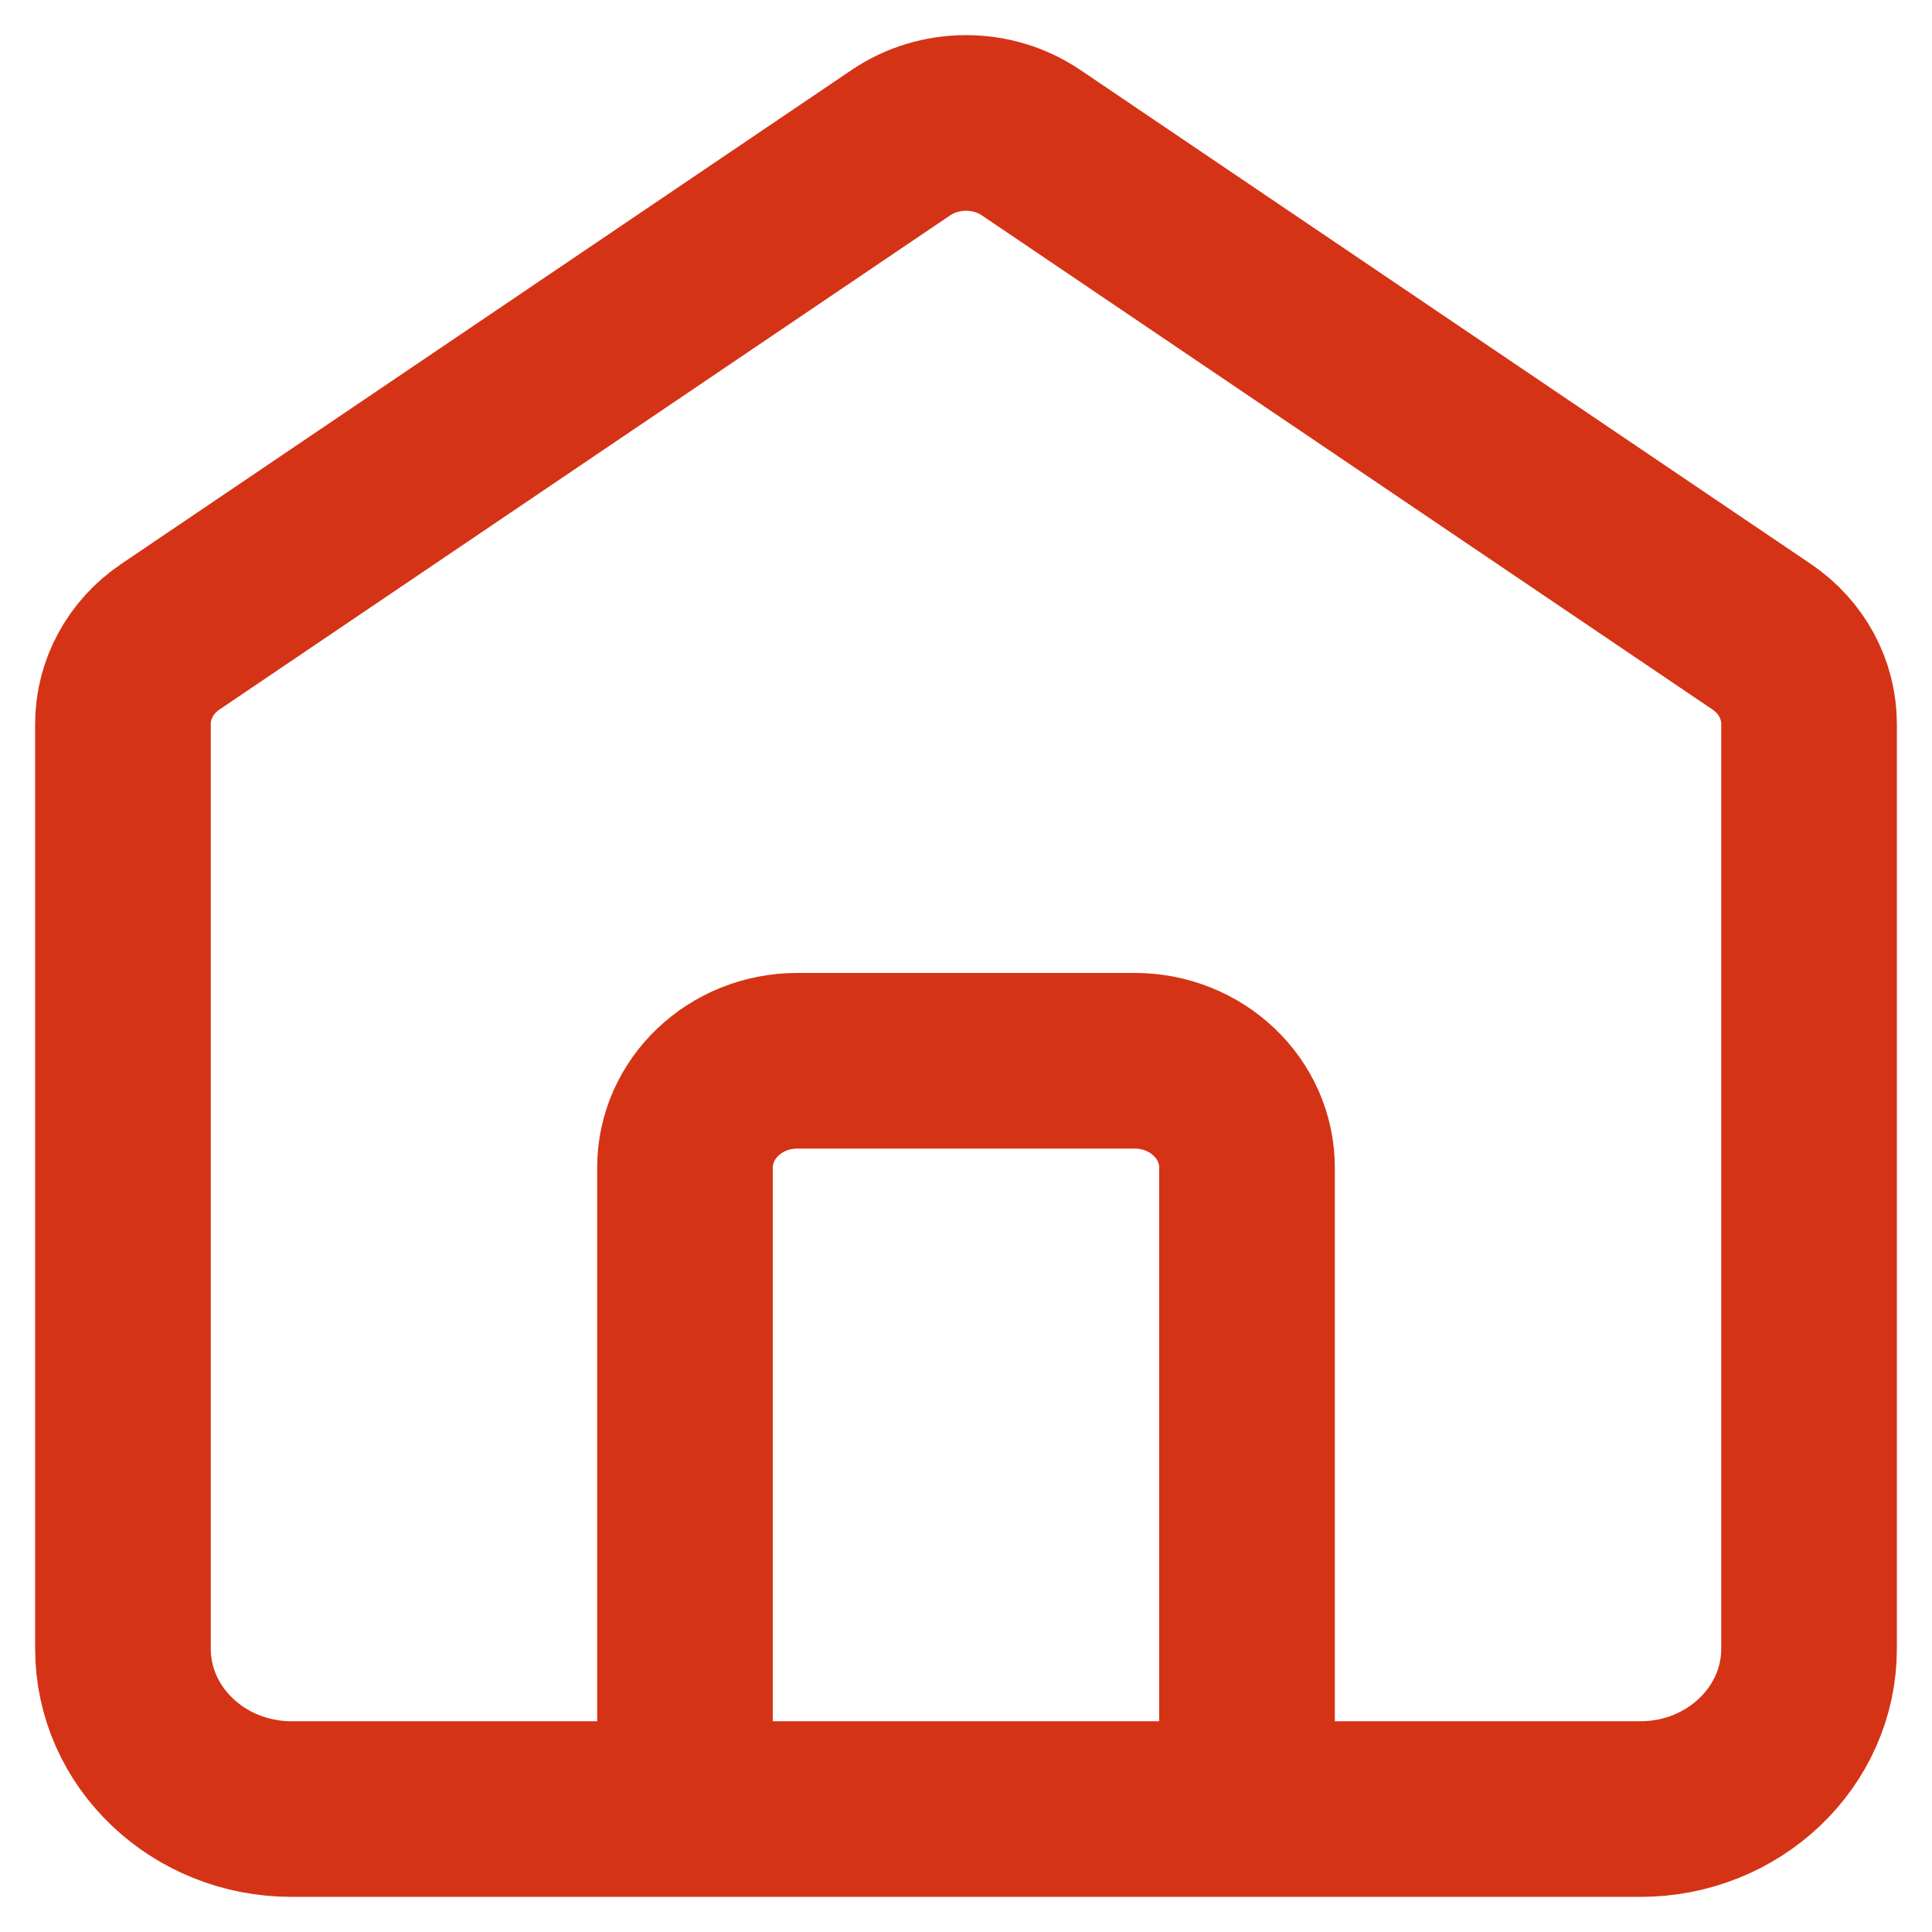 <svg width="22" height="22" viewBox="0 0 22 22" fill="none" xmlns="http://www.w3.org/2000/svg">
<path d="M7.8 20.6V13.296C7.8 12.624 8.373 12.079 9.08 12.079H12.92C13.627 12.079 14.2 12.624 14.2 13.296V20.6M10.258 1.625L1.938 7.252C1.601 7.48 1.4 7.85 1.4 8.244V18.774C1.4 19.782 2.26 20.6 3.32 20.6H18.68C19.74 20.6 20.6 19.782 20.6 18.774V8.244C20.6 7.85 20.399 7.48 20.062 7.252L11.742 1.625C11.298 1.325 10.702 1.325 10.258 1.625Z" stroke="#D53316" stroke-width="2" stroke-linecap="round"/>
</svg>
